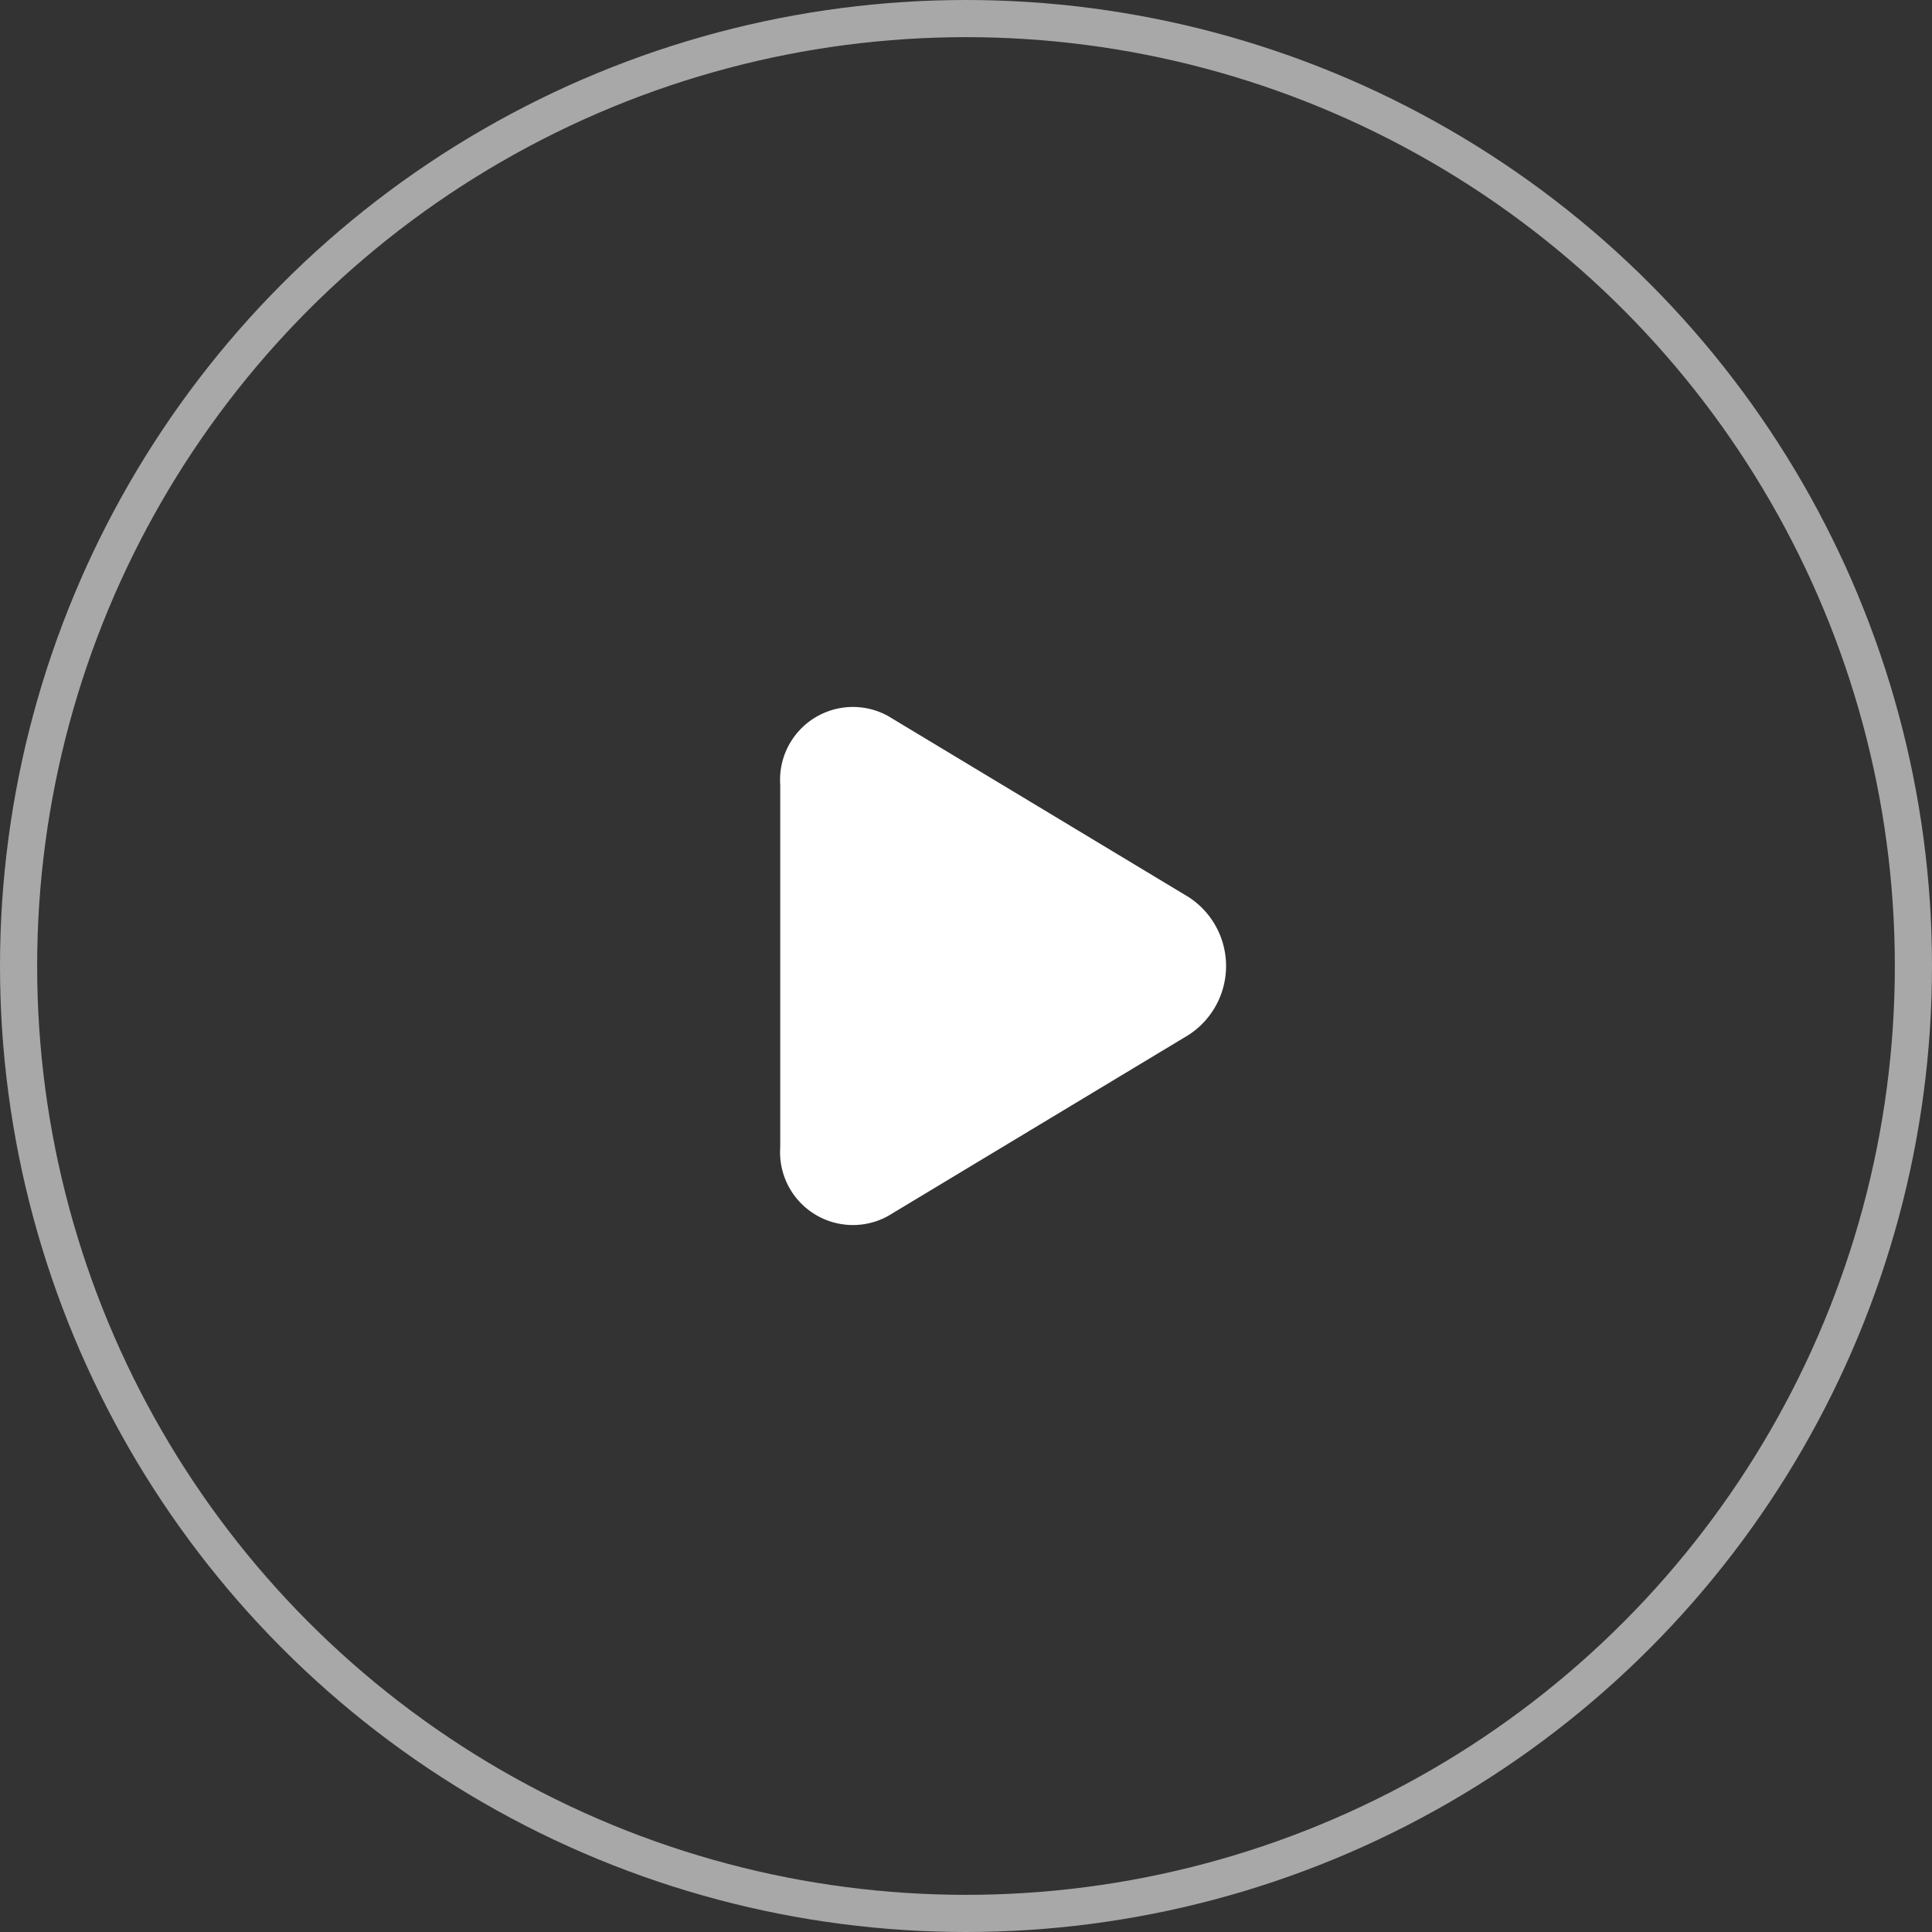 <svg xmlns="http://www.w3.org/2000/svg" width="52" height="52" viewBox="0 0 52 52">
  <rect x="0" y="0" width="52" height="52" fill="#333333" stroke="none"/>
  <g id="assistir" transform="translate(-255 -456)">
    <g id="Elipse_200" data-name="Elipse 200" transform="translate(255 456)" fill="rgba(255,255,255,0)" stroke="#a8a8a8" stroke-width="1">
      <circle cx="26" cy="26" r="26" stroke="none"/>
      <circle cx="26" cy="26" r="25.5" fill="none"/>
    </g>
    <path id="play-svgrepo-com" d="M14.995,7.147a2.211,2.211,0,0,1,0,3.706L6.9,15.73A1.961,1.961,0,0,1,4,13.877V4.123A1.961,1.961,0,0,1,6.9,2.27Z" transform="translate(272 473)" fill="#fff"/>
  </g>
</svg>

